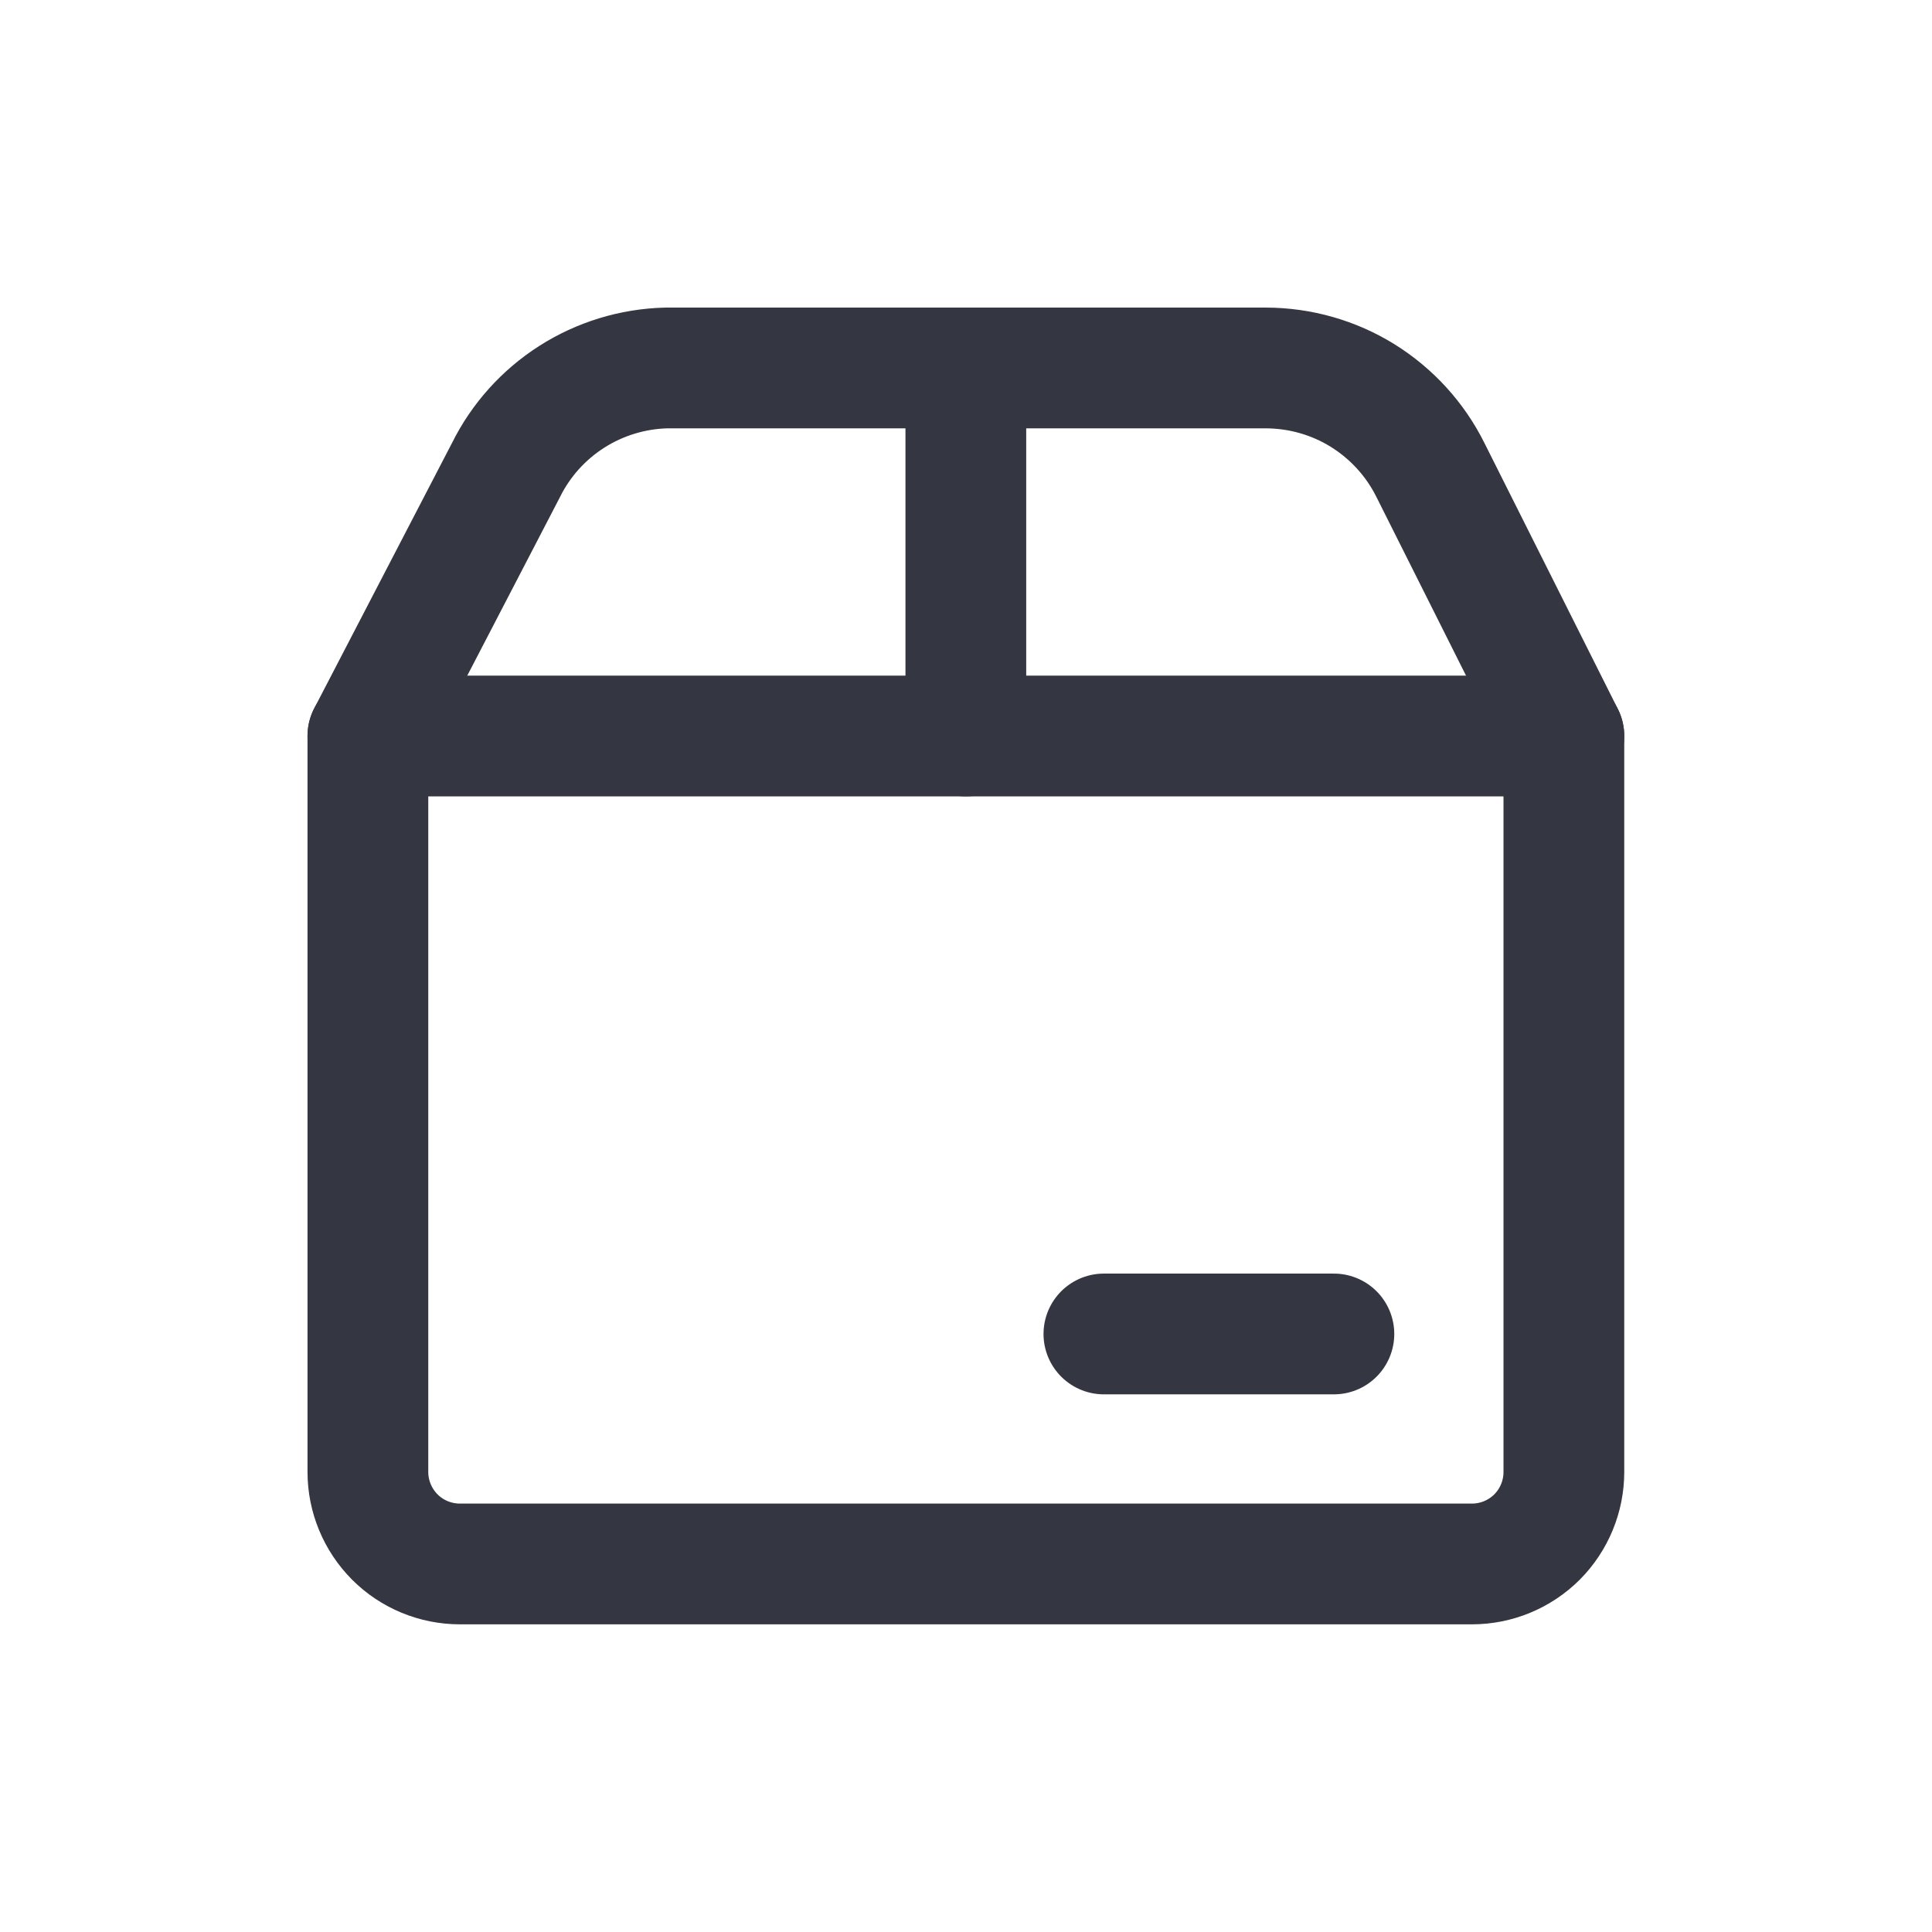 <svg width="24" height="24" viewBox="0 0 24 24" fill="none" xmlns="http://www.w3.org/2000/svg">
<path d="M11.998 4.571V9.143" stroke="#343641" stroke-width="1.5" stroke-linecap="round" stroke-linejoin="round"/>
<path d="M13.713 16.571H16.57" stroke="#343641" stroke-width="1.5" stroke-linecap="round" stroke-linejoin="round"/>
<path d="M4.57 9.143H19.427V18.285C19.427 18.588 19.307 18.879 19.093 19.094C18.878 19.308 18.588 19.428 18.285 19.428H5.713C5.41 19.428 5.119 19.308 4.905 19.094C4.691 18.879 4.57 18.588 4.57 18.285V9.143Z" stroke="#343641" stroke-width="1.5" stroke-linecap="round" stroke-linejoin="round"/>
<path d="M4.57 9.143L6.285 5.84C6.469 5.468 6.752 5.153 7.103 4.929C7.453 4.706 7.858 4.582 8.273 4.571H15.725C16.15 4.572 16.567 4.69 16.928 4.914C17.289 5.139 17.581 5.459 17.77 5.84L19.427 9.143" stroke="#343641" stroke-width="1.5" stroke-linecap="round" stroke-linejoin="round"/>
</svg>

